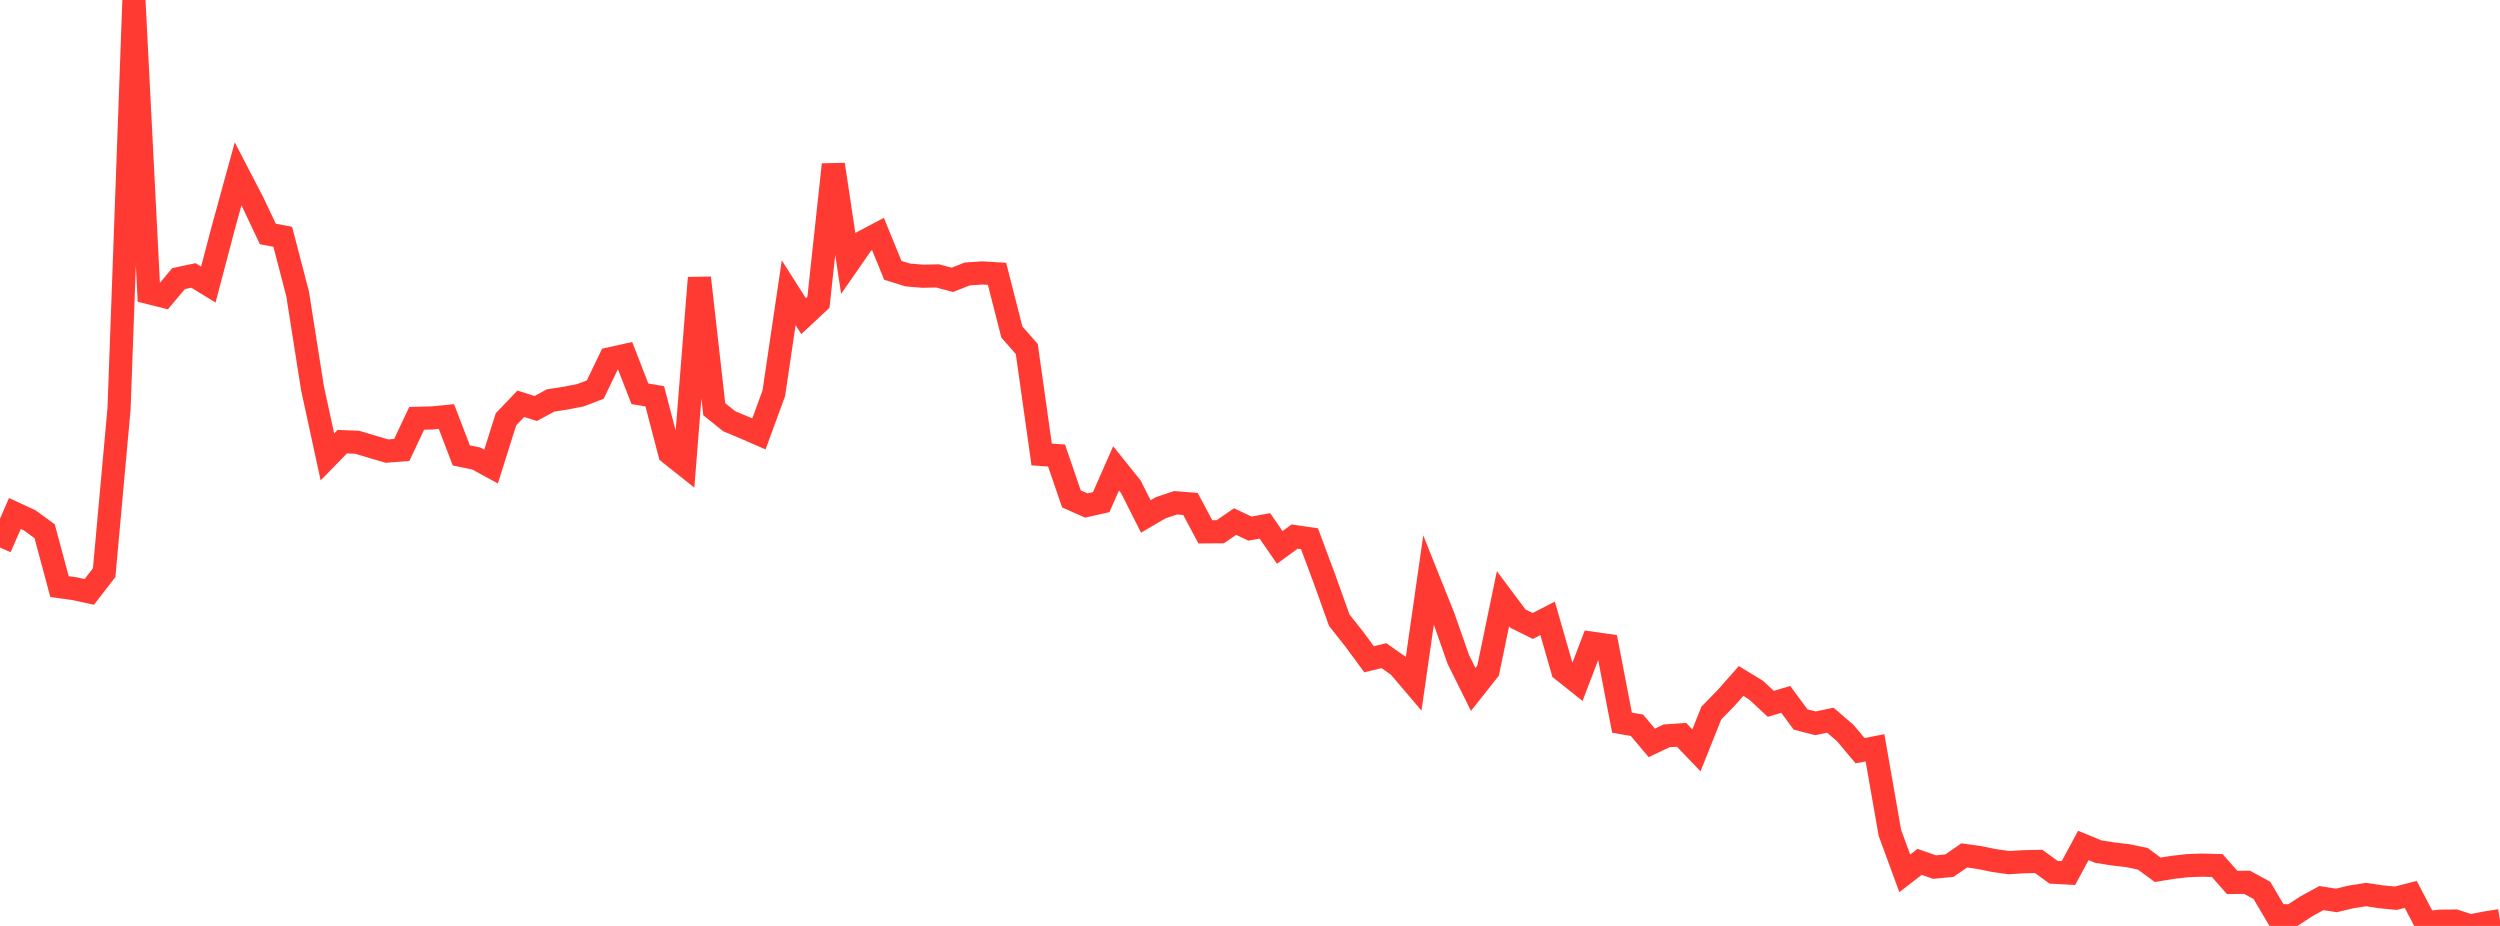<?xml version="1.0" standalone="no"?>
<!DOCTYPE svg PUBLIC "-//W3C//DTD SVG 1.1//EN" "http://www.w3.org/Graphics/SVG/1.1/DTD/svg11.dtd">

<svg width="135" height="50" viewBox="0 0 135 50" preserveAspectRatio="none" 
  xmlns="http://www.w3.org/2000/svg"
  xmlns:xlink="http://www.w3.org/1999/xlink">


<polyline points="0.0, 29.57 0.804, 27.728 1.607, 28.099 2.411, 28.688 3.214, 31.676 4.018, 31.788 4.821, 31.962 5.625, 30.924 6.429, 22.062 7.232, 0.0 8.036, 15.801 8.839, 16.003 9.643, 15.044 10.446, 14.874 11.25, 15.365 12.054, 12.311 12.857, 9.39 13.661, 10.938 14.464, 12.634 15.268, 12.786 16.071, 15.867 16.875, 20.967 17.679, 24.672 18.482, 23.85 19.286, 23.882 20.089, 24.122 20.893, 24.36 21.696, 24.297 22.5, 22.591 23.304, 22.57 24.107, 22.493 24.911, 24.593 25.714, 24.757 26.518, 25.196 27.321, 22.644 28.125, 21.804 28.929, 22.059 29.732, 21.625 30.536, 21.5 31.339, 21.345 32.143, 21.039 32.946, 19.372 33.75, 19.193 34.554, 21.264 35.357, 21.401 36.161, 24.474 36.964, 25.112 37.768, 15.003 38.571, 22.099 39.375, 22.745 40.179, 23.083 40.982, 23.432 41.786, 21.235 42.589, 15.809 43.393, 17.072 44.196, 16.322 45.0, 8.885 45.804, 14.222 46.607, 13.064 47.411, 12.638 48.214, 14.598 49.018, 14.848 49.821, 14.916 50.625, 14.899 51.429, 15.111 52.232, 14.794 53.036, 14.739 53.839, 14.787 54.643, 17.934 55.446, 18.845 56.25, 24.542 57.054, 24.599 57.857, 26.94 58.661, 27.297 59.464, 27.116 60.268, 25.291 61.071, 26.295 61.875, 27.889 62.679, 27.417 63.482, 27.15 64.286, 27.214 65.089, 28.72 65.893, 28.714 66.696, 28.165 67.5, 28.545 68.304, 28.398 69.107, 29.561 69.911, 28.975 70.714, 29.093 71.518, 31.252 72.321, 33.492 73.125, 34.507 73.929, 35.6 74.732, 35.406 75.536, 35.97 76.339, 36.914 77.143, 31.312 77.946, 33.318 78.75, 35.612 79.554, 37.228 80.357, 36.213 81.161, 32.329 81.964, 33.403 82.768, 33.803 83.571, 33.39 84.375, 36.19 85.179, 36.831 85.982, 34.736 86.786, 34.851 87.589, 39.025 88.393, 39.163 89.196, 40.114 90.0, 39.735 90.804, 39.68 91.607, 40.519 92.411, 38.506 93.214, 37.683 94.018, 36.773 94.821, 37.263 95.625, 38.008 96.429, 37.766 97.232, 38.852 98.036, 39.059 98.839, 38.889 99.643, 39.583 100.446, 40.538 101.25, 40.381 102.054, 44.972 102.857, 47.161 103.661, 46.54 104.464, 46.823 105.268, 46.745 106.071, 46.192 106.875, 46.305 107.679, 46.469 108.482, 46.583 109.286, 46.533 110.089, 46.516 110.893, 47.102 111.696, 47.146 112.5, 45.654 113.304, 45.986 114.107, 46.114 114.911, 46.206 115.714, 46.376 116.518, 46.969 117.321, 46.837 118.125, 46.745 118.929, 46.717 119.732, 46.739 120.536, 47.652 121.339, 47.644 122.143, 48.082 122.946, 49.439 123.75, 49.458 124.554, 48.933 125.357, 48.496 126.161, 48.624 126.964, 48.432 127.768, 48.306 128.571, 48.427 129.375, 48.504 130.179, 48.298 130.982, 49.828 131.786, 49.743 132.589, 49.737 133.393, 50.0 134.196, 49.843 135.0, 49.715" fill="none" stroke="#ff3a33" stroke-width="1.25"/>

</svg>